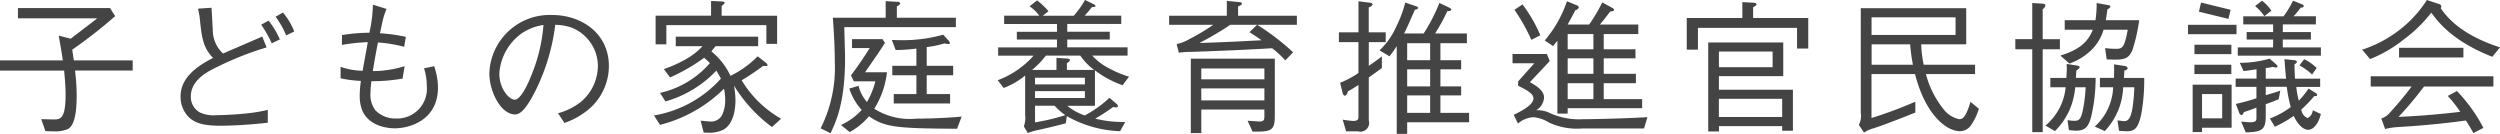 <svg xmlns="http://www.w3.org/2000/svg" width="272" height="14.563"><path data-name="svg_logo_txt" d="M11.971.876H1.952v1.117h8.626c-.4.33-2.32 1.777-2.88 2.216l-1.313-.33c.225 1.258.352 1.966.448 2.69H0v1.116h6.977c.08.849.16 1.762.16 2.611 0 2.7-.592 2.7-1.344 2.7-.176 0-1.1-.031-1.312-.031l.463 1.3c.246.011.541.023.845.023a3.548 3.548 0 0 0 1.652-.274c.72-.472.9-1.965.9-3.585a22.269 22.269 0 0 0-.176-2.753h6.273V6.57h-6.4c-.038-.174-.149-.993-.18-1.165a53.357 53.357 0 0 0 4.673-3.648l-.561-.88m17.247 1.367l-.8.44a13.194 13.194 0 0 1 1.153 2.029l.88-.425a9.053 9.053 0 0 0-1.233-2.044m1.568-.882l-.8.457a9.558 9.558 0 0 1 1.152 2.028l.88-.425a7.492 7.492 0 0 0-1.232-2.06m-7.778-.52l-1.456.1a3.6 3.6 0 0 0 .08.409 7.015 7.015 0 0 1 .128.864c.192 1.9.368 3.019 1.424 4.089-1.952.992-3.538 2.249-3.538 4.2a3.177 3.177 0 0 0 .881 2.233c.688.661 1.632.945 3.489.945a49.706 49.706 0 0 0 5.12-.331v-1.4a16.322 16.322 0 0 1-1.936.347c-1.648.2-3.457.235-3.649.235a3.63 3.63 0 0 1-1.809-.3 1.934 1.934 0 0 1-.976-1.761c0-1.7 1.728-2.61 2.4-2.957a34.367 34.367 0 0 1 5.842-2.358l-.478-1.183c-.61.283-3.586 1.541-4.257 1.855a3.5 3.5 0 0 1-1.121-2.657c-.031-.331-.1-1.95-.144-2.328m17.566-.33a15.506 15.506 0 0 1-.384 3.048 18.788 18.788 0 0 0-2.978.252L37.2 4.887a20.141 20.141 0 0 1 2.816-.3c-.08.457-.479 2.626-.56 3.114a7.916 7.916 0 0 1-2.4-.426v1.244a12.936 12.936 0 0 0 2.209.283 11.792 11.792 0 0 0-.128 1.588 4.181 4.181 0 0 0 .288 1.653c.785 1.777 2.929 1.918 3.537 1.918 1.5 0 4.69-.818 4.69-4.436a7.337 7.337 0 0 0-.416-2.326l-1.1.236a6.356 6.356 0 0 1 .3 1.934 3.233 3.233 0 0 1-3.361 3.522 3.029 3.029 0 0 1-2.225-.88 2.769 2.769 0 0 1-.544-1.84 11.451 11.451 0 0 1 .1-1.336 19.028 19.028 0 0 0 3.393-.284l.223-1.352a11.714 11.714 0 0 1-3.456.534c.1-.675.4-2.374.561-3.113a15.825 15.825 0 0 1 2.848.471l.177-1.084a19.75 19.75 0 0 0-2.818-.393c.049-.173.225-.975.257-1.164a8.088 8.088 0 0 1 .464-1.479L40.583.515m15.41 10.332c-.56 0-1.665-1.132-1.665-2.863a5.852 5.852 0 0 1 2.386-4.322 5.664 5.664 0 0 1 2.416-.944 18 18 0 0 1-1.264 5.344c-.337.881-1.169 2.784-1.873 2.784m4.065-9.216a6.574 6.574 0 0 0-6.818 6.338c0 2.012 1.264 4.483 2.8 4.483.656 0 1.344-.819 2.289-2.721A22.039 22.039 0 0 0 60.41 2.7a5.848 5.848 0 0 1 1.809.314 4.526 4.526 0 0 1 2.832 4.183 5.137 5.137 0 0 1-1.888 3.915 7.06 7.06 0 0 1-2.449 1.211l.7 1.054a8.4 8.4 0 0 0 2.433-1.32 6.181 6.181 0 0 0 2.4-4.859c0-3.538-2.929-5.568-6.194-5.568M82.48 3.99h-8.957v1.037h2.913a7.27 7.27 0 0 1-1.824 1.415 12.823 12.823 0 0 1-2.385 1.07l.673.913a20.046 20.046 0 0 0 3.712-2.14c.224.189.545.5.625.581a10.073 10.073 0 0 1-5.426 3.24l.589.929a12.216 12.216 0 0 0 5.538-3.35c.143.219.448.77.5.865a12.591 12.591 0 0 1-7.285 4.012l.656 1.023a15.192 15.192 0 0 0 6.962-3.932 5.466 5.466 0 0 1 .128 1.226 3.689 3.689 0 0 1-.352 1.667 1.336 1.336 0 0 1-1.249.675c-.159 0-.256-.015-1.072-.093l.335 1.3c.152.005.295.008.43.008a3.455 3.455 0 0 0 1.7-.322c1.185-.629 1.329-2.438 1.329-3.208a10.094 10.094 0 0 0-.16-1.588 15.951 15.951 0 0 0 4.128 4.5l.992-.9a11.9 11.9 0 0 1-4.288-4.183 24.163 24.163 0 0 0 2.32-1.557h.32c.1 0 .177-.015.177-.094a.409.409 0 0 0-.193-.267l-.881-.692a10.563 10.563 0 0 1-2.961 2.123A7.509 7.509 0 0 0 77.4 5.593a6.351 6.351 0 0 1 .464-.566h4.625V3.99M77.364.106v1.6h-6.033v3.117H72.5V2.731h10.881v2.045h1.169V1.709h-6.034V.64a.924.924 0 0 0 .336-.33c0-.142-.336-.157-.416-.157L77.364.106m18.66 4.151H92.7v.975h1.921a39.818 39.818 0 0 1-2.038 2.972l.317.645h2.337a8.605 8.605 0 0 1-.912 2.249 4.165 4.165 0 0 1-.913-1.761l-1.008.3a6.417 6.417 0 0 0 1.349 2.325 7.043 7.043 0 0 1-2.253 1.636l.944.771a7.225 7.225 0 0 0 2.1-1.715c1.744 1.165 2.769 1.322 9.587 1.353l.495-1.321a56.191 56.191 0 0 1-4.88.219 7.282 7.282 0 0 1-4.625-1.069 9.588 9.588 0 0 0 1.384-3.974h-2.384c1.5-2.171 1.664-2.406 2.16-3.194l-.256-.409m6.595-.487a16.174 16.174 0 0 1-4.5.6c-.5 0-.8-.015-1.089-.03l.416 1.1a17.97 17.97 0 0 0 2.256-.156v1.876h-2.622v1.027h2.624v2.044h-2.464v1.023h6.13v-1.023h-2.544V8.189h2.88V7.162h-2.88v-2.04a10.5 10.5 0 0 0 1.9-.393c.13.015.385.062.465.062.127 0 .16-.062.16-.111l-.1-.22-.639-.691M96.361.121V1.93h-5.746c.112 1.572.209 3.16.209 4.749a14.708 14.708 0 0 1-1.537 7.283l1.072.534c.609-1.274 1.585-3.317 1.585-8.193 0-.471-.08-2.815-.08-3.348H104V1.93h-6.423V.687a.529.529 0 0 0 .369-.33.278.278 0 0 0-.32-.157L96.361.121m16.251 13.194v-1.808h2.128a7.033 7.033 0 0 0 1.17 1.022 23.9 23.9 0 0 1-3.3.786m0-2.658v-.739h5.426v.744h-5.426m0-1.479v-.728h5.426v.724h-5.426m-.32-1.572a9.228 9.228 0 0 0 1.5-1.558h3.744a6.542 6.542 0 0 0 1.506 1.558h-2.962v-.745a.62.62 0 0 0 .337-.33c0-.125-.193-.141-.257-.157l-1.215-.079v1.311h-2.658m5.762-7.611a9.637 9.637 0 0 1-1.216 1.713h-3.377l.624-.487a8.264 8.264 0 0 0-1.241-1.18l-.817.644a4.322 4.322 0 0 1 1.056 1.022h-3.825v.9H115v.85h-4.368v.846H115v.85h-6.4v.9h3.857a9.811 9.811 0 0 1-3.905 2.674l.648.844a8.427 8.427 0 0 0 2.337-1.352v4.325a2.543 2.543 0 0 1-.145 1.2l.433.723a7.806 7.806 0 0 1 1.175-.335c.992-.22 2-.455 2.96-.723l.113-.771a12.652 12.652 0 0 0 5.793 1.635l.56-1.005a12.22 12.22 0 0 1-3.265-.363 22.652 22.652 0 0 0 1.938-1.257 3.016 3.016 0 0 0 .335.03.182.182 0 0 0 .207-.157l-.1-.172-.832-.708a12.421 12.421 0 0 1-2.688 1.92 6.085 6.085 0 0 1-1.9-1.054h3.01V7.654a10.656 10.656 0 0 0 3.008 1.619l.7-.927a11.918 11.918 0 0 1-2.113-.881 6.268 6.268 0 0 1-1.888-1.416h3.841v-.9h-6.562v-.845h4.626v-.848h-4.626v-.85h5.875v-.9h-3.986a9.824 9.824 0 0 0 .784-.927c.32-.031.4-.031.4-.142a.236.236 0 0 0-.143-.155l-.993-.487M130.7 10.926V9.62h6.866v1.306H130.7m0-2.3V7.45h6.866v1.179H130.7m8-2.249h-9.139v8.1h1.139v-2.564h6.866v.723c0 .379-.048.581-.528.581-.1 0-1.088-.078-1.3-.078l.544 1.18c1.873 0 2.418 0 2.418-1.635V6.38m-8.2-1.7a36.294 36.294 0 0 0 3.361-1.981h2.913l-.832.8c.416.268.751.473 1.312.881-2.385.125-3.6.189-6.754.3m2.978-4.591v1.62H127.2V2.7h4.8a21.947 21.947 0 0 1-2.608 1.557 4.227 4.227 0 0 1-1.377.535l.241.943a9.945 9.945 0 0 1 1.408-.094c2.912-.094 5.825-.219 8.739-.393a10.48 10.48 0 0 1 1.439 1.322l.849-.881a25.585 25.585 0 0 0-3.905-2.988h4.314v-.992h-6.4v-1c.32-.142.416-.189.416-.331 0-.126-.1-.126-.368-.157l-1.263-.126M153.1 12.277v-1.9h2.5v1.9h-2.5m0-2.877V7.544h2.5V9.4h-2.5m0-2.847V4.697h2.5v1.856h-2.5m-.209-6.275a12.793 12.793 0 0 1-.976 2.61 7.95 7.95 0 0 1-1.824 2.595l1.087.645c.418-.551.465-.613.786-1.1v9.546h1.136v-1.275h6.737v-1.022h-3.12v-1.9h2.256V9.4h-2.256V7.544h2.256v-.991h-2.256V4.697h2.88V3.643h-3.456a22.429 22.429 0 0 0 1.327-2.421c.129 0 .432-.031.432-.189 0-.048 0-.094-.255-.22l-1.04-.488a18.773 18.773 0 0 1-1.712 3.318h-2.129c.144-.267.207-.409.448-.943.112-.219.607-1.384.736-1.652a.389.389 0 0 0 .368-.2l-.159-.14-1.266-.426m-5.089-.14v3.376h-2.128v1.069h2.126v3.35a9.782 9.782 0 0 1-2 1.069l.271 1.069a.394.394 0 0 0 .241.347.532.532 0 0 0 .32-.471c.5-.269.928-.551 1.168-.708v3.444c0 .267-.048.471-.56.471a9.987 9.987 0 0 1-1.153-.14l.369 1.272h1.3a.95.95 0 0 0 1.169-1.179V8.425c.207-.142 1.2-.85 1.423-1.023V6.128c-.287.236-.4.314-1.423 1.038V4.587h1.839V3.518h-1.844V.798a.615.615 0 0 0 .431-.33.34.34 0 0 0-.305-.173L147.8.137m20.493 5.739h-3.73v1.007h2.369l-1.762 1.979v.475c1.552.723 1.665 1.085 1.665 1.384 0 .692-1.281 1.353-2.145 1.776l.464.944a2.848 2.848 0 0 1 1.7-.692 4.028 4.028 0 0 1 1.679.583 7.192 7.192 0 0 0 3.635.644h6.705l.368-1.227c-2.72.156-6.13.22-6.962.22a7.709 7.709 0 0 1-3.6-.645 3.108 3.108 0 0 0-1.324-.334h-.213a1.714 1.714 0 0 0 .85-1.383c0-.772-.866-1.29-1.538-1.668l2.161-2.3-.319-.771M165.65.482l-.88.582a20.162 20.162 0 0 1 1.84 3.272l.977-.5A15.916 15.916 0 0 0 165.65.482m4.913 10.3V9.053h2.8v1.73h-2.8m0-2.752V6.349h2.8v1.683h-2.8m0-2.674V3.706h2.8v1.656h-2.8m-.079-5.22a13.079 13.079 0 0 1-2.416 4.262l.912.612c.24-.314.383-.471.464-.581v7.926h1.119v-.588h8.1v-.99h-4.177v-1.73h3.5V8.032h-3.5V6.349h3.456v-.987h-3.456V3.706h3.761V2.668h-4.177c.464-.55.687-.848 1.12-1.414.256-.033.433-.048.433-.206l-.113-.141-1.185-.645a17.4 17.4 0 0 1-1.425 2.406h-2.338c.4-.723.513-.943.849-1.571a.429.429 0 0 0 .368-.3.37.37 0 0 0-.255-.235l-1.04-.424m16.529 12.6v-1.987h6.887v1.982h-6.882m0-5.425v-1.7h5.842v1.7h-5.842m7-2.69h-8.163v9.688h1.168v-.582h6.877v.5h1.169V9.762h-8.051V8.283h7V4.619m-4.45-4.388v1.731h-6.049v3.443h1.216V3.031h10.786V5.28h1.217V1.962h-6V.798c.336-.2.368-.236.368-.33 0-.157-.192-.173-.624-.189l-.913-.047m14.062 6.81V4.823h4.194a19.808 19.808 0 0 0 .3 2.218h-4.5m0-3.241V1.883h9.139V3.8h-9.144M213.927.891h-11.475v11.354a2.131 2.131 0 0 1-.208 1.338l.559.848a3.2 3.2 0 0 1 1.042-.471c.719-.236 1.759-.6 4.545-1.715v-1.183a46.072 46.072 0 0 1-4.77 1.777V8.062h4.737c1.137 4.467 3.441 6.211 4.882 6.211a1.463 1.463 0 0 0 1.264-.739 6.162 6.162 0 0 0 .8-1.7l-.913-.754c-.512 1.713-.864 1.886-1.231 1.886a2.875 2.875 0 0 1-1.65-1.022 10.224 10.224 0 0 1-1.967-3.882h5.346V7.041H209.3a12.261 12.261 0 0 1-.274-2.218h4.9V.891m16.08 6.1c.016.33.016.456 0 1.478h-1.536v1.025h1.44a6.036 6.036 0 0 1-2 4.277l1.09.491a7.306 7.306 0 0 0 2-4.765h1.215a19.872 19.872 0 0 1-.191 2.185c-.209 1.321-.545 1.5-.944 1.5-.032 0-.608-.079-.7-.079l.176 1.132c.24.016.687.046.864.046.864 0 1.216-.392 1.536-1.792a20.881 20.881 0 0 0 .336-4.01h-2.212c.032-.283.048-.754.048-.817a.36.36 0 0 0 .368-.236.373.373 0 0 0-.353-.251l-1.136-.172m-5.153-.048c0 .1.016.52.016.614 0 .078-.048.786-.048.911h-1.744v1.014h1.664a6.1 6.1 0 0 1-.737 2.391 6.27 6.27 0 0 1-1.456 1.777l1.025.6a7.325 7.325 0 0 0 1.553-2.216 7.776 7.776 0 0 0 .656-2.548h1.135a16.038 16.038 0 0 1-.368 2.783c-.191.645-.335.865-.864.865a5.624 5.624 0 0 1-.736-.079l.143 1.087c.32.03.546.062.8.062.975 0 1.343-.425 1.632-1.541a18.479 18.479 0 0 0 .48-4.2h-2.144c0-.109.047-.676.047-.8a1.1 1.1 0 0 0 .369-.346c0-.015-.017-.172-.32-.2l-1.1-.173M221.11.325v3.932h-1.842v1.105h1.842v9.011h1.135V5.362h1.873v-1.1h-1.873v-3.26a.686.686 0 0 0 .3-.409c0-.189-.367-.2-.384-.2l-1.055-.064m7.008 0a11.579 11.579 0 0 1-.127 1.871h-3.345v1.034h3.058c-.56 1.384-1.487 2.171-3.536 2.815l.992.865A6.512 6.512 0 0 0 227.7 5.28a5.151 5.151 0 0 0 1.169-2.045h2.631c-.368 1.95-.576 2.076-1.28 2.076a9.214 9.214 0 0 1-1.185-.079l.172 1.23c.359.013.668.023.937.023 1.071 0 1.5-.171 1.88-1.077a19.078 19.078 0 0 0 .72-3.208h-3.634c.1-.582.1-.645.177-1.178a.7.7 0 0 0 .336-.3.3.3 0 0 0-.272-.172l-1.233-.221m11.463 12.55v-2.646h2.194v2.643h-2.194m3.219-3.665h-4.24v5.158h1.023v-.471h3.217V9.211m-.031-2.17h-4.018v1.021h4.018V7.041m7.922-.6l-.513.676a6.248 6.248 0 0 1 1.377.992l.5-.708a4.956 4.956 0 0 0-1.36-.96m-3.761-.063a11.548 11.548 0 0 1-3.249.457l.416.9c.608-.078.944-.125 1.408-.2V8.55h-2.272v.9h2.263v1.242a22.332 22.332 0 0 1-2.24.613l.367.975a.366.366 0 0 0 .257.252.473.473 0 0 0 .24-.331c.672-.22.752-.251 1.376-.488v1.149c0 .236-.048.439-.656.439-.3 0-.7-.046-1.008-.079l.5 1.181c1.761-.048 2.177-.268 2.177-1.792v-1.277a21.59 21.59 0 0 0 1.409-.536l.175-.943c-.465.189-1.281.409-1.584.5v-.908h2.287a15.724 15.724 0 0 0 .432 2.2 8.784 8.784 0 0 1-2.273 1.242l.544.9a11.936 11.936 0 0 0 2.048-1.178c.561 1.162 1.169 1.509 1.585 1.509.432 0 1.04-.425 1.377-1.714l-.881-.409a1.079 1.079 0 0 1-.561.849 1.133 1.133 0 0 1-.687-.928 14.779 14.779 0 0 0 1.423-1.478.555.555 0 0 0 .139.02.137.137 0 0 0 .166-.131.321.321 0 0 0-.144-.2l-.8-.5a8.776 8.776 0 0 1-1.055 1.321 8.179 8.179 0 0 1-.272-1.494h2.593v-.9H249.7C249.653 8.1 249.637 7 249.637 7c.191-.127.256-.157.256-.268 0-.14-.129-.172-.337-.188l-1.008-.109c.1 1.289.113 1.477.176 2.122h-2.208V7.402a4.528 4.528 0 0 0 .768-.126 1.875 1.875 0 0 0 .384.079l.143-.11a.538.538 0 0 0-.176-.251l-.7-.614m-4.161-1.51h-4.018v1.022h4.018V4.87m.559-2.17h-5.281v1.022h5.281V2.7M239.476.278l-.239.992 3.217.786.24-.991-3.218-.786m6.627-.2l-.753.582a4.894 4.894 0 0 1 1.009 1.1l.768-.6A4.612 4.612 0 0 0 246.1.074m3.376 0a10.061 10.061 0 0 1-1.024 1.7h-4.386v.879h3.249v.833h-2.88v.818h2.88v.85h-3.845v.9h9.044v-.9h-4.146v-.85h3.057v-.818h-3.057v-.833h3.6v-.881h-2.417c.3-.346.528-.613.769-.944.127 0 .32 0 .32-.173 0-.046 0-.125-.176-.188l-.993-.394m21.809 8.224h-13.347v1.118h4.448a35.763 35.763 0 0 1-2.353 2.83 2.018 2.018 0 0 1-.943.645l.416 1.149a7.313 7.313 0 0 1 1.488-.22c1.969-.126 4.21-.284 7.3-.708.369.567.64 1.054.817 1.368l1.088-.566a17.138 17.138 0 0 0-2.881-4.01l-.993.535a15.369 15.369 0 0 1 1.361 1.729c-3.345.394-5.633.5-6.721.551a38.943 38.943 0 0 0 2.768-3.3h7.555v-1.12m-3.265-3.1h-7v1.057h7V5.202m-3.969-5.206a12.781 12.781 0 0 1-2.978 3.255A13.431 13.431 0 0 1 257 5.405l.865 1.023a14.341 14.341 0 0 0 3.648-2.123 15.1 15.1 0 0 0 3.009-2.925c.768 1.038 2.3 3.082 6.641 4.8L272 5.154c-1.713-.566-4.737-1.714-6.449-4.262a.342.342 0 0 0 .064-.2.3.3 0 0 0-.241-.252L264.047 0" fill="#444" fill-rule="evenodd"/></svg>
